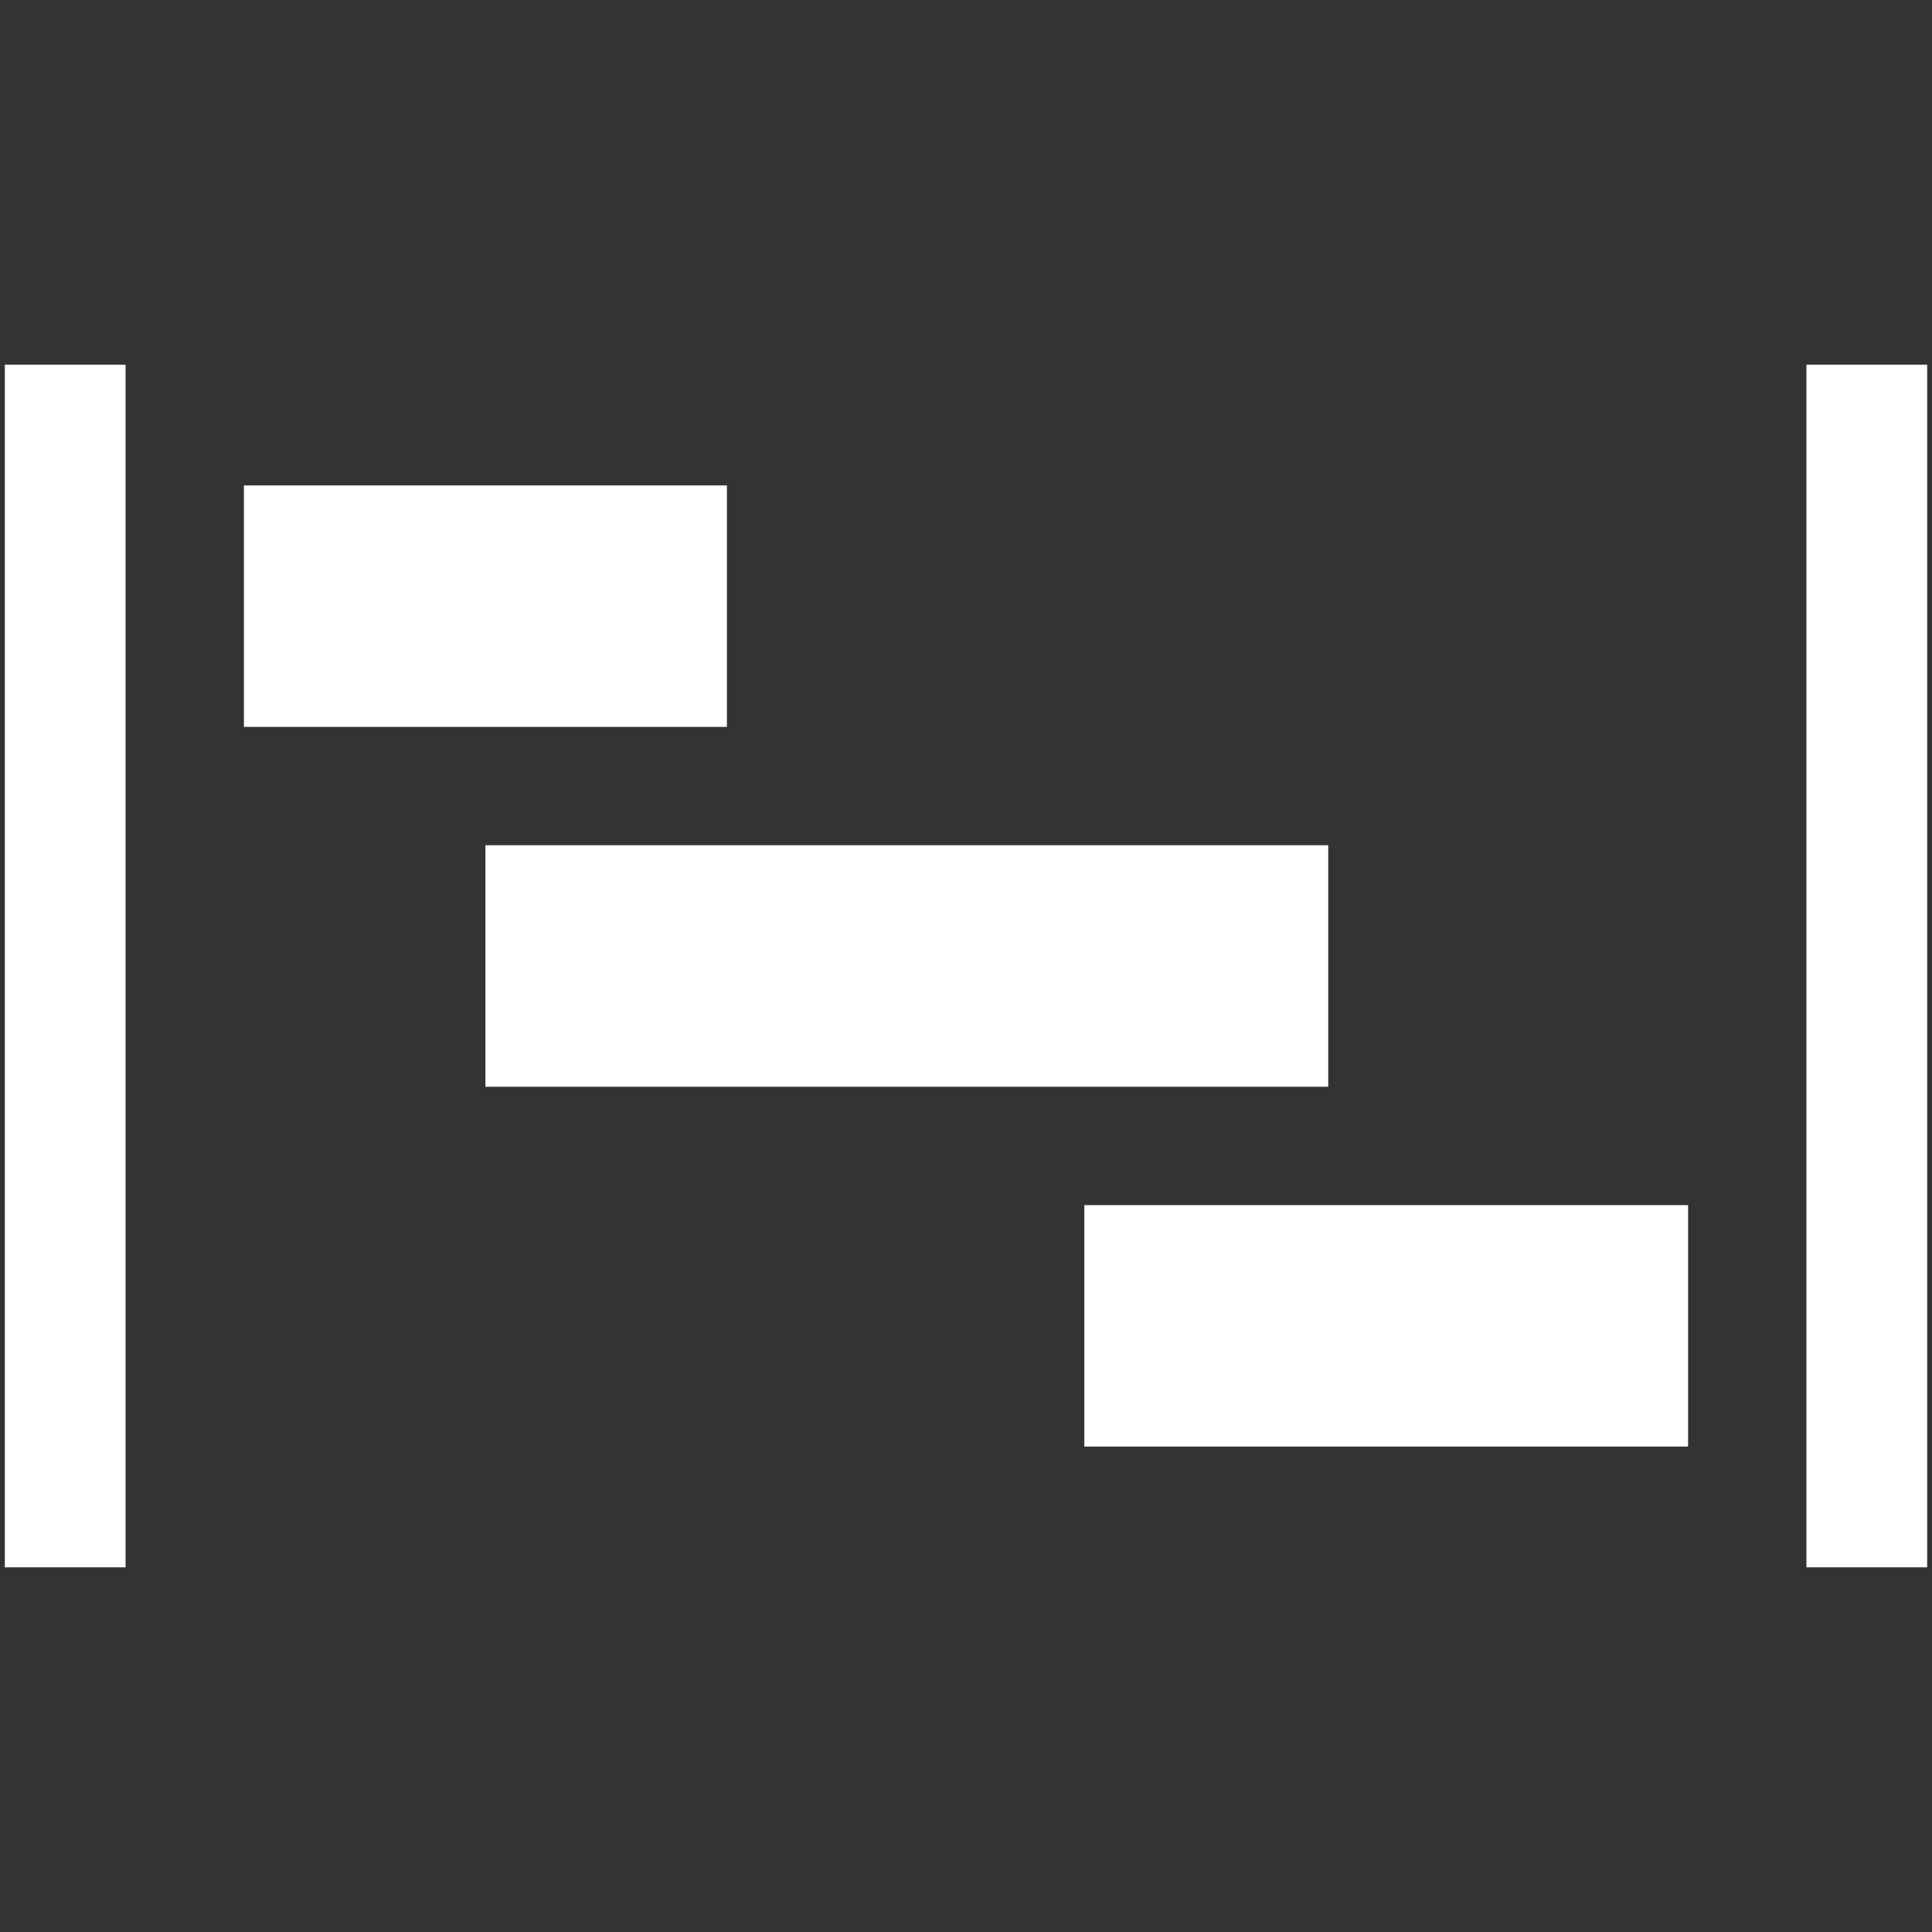 <?xml version="1.0" encoding="UTF-8"?>
<svg version="1.1" xmlns="http://www.w3.org/2000/svg" width="800" height="800">
<rect width="100%" height="100%" fill="#333333" stroke="none"/>
<path d="M0 0 C115.17 0 230.34 0 349 0 C349 33 349 66 349 100 C233.83 100 118.66 100 0 100 C0 67 0 34 0 0 Z " fill="#FFFFFF" transform="translate(201,350)"/>
<path d="M0 0 C82.5 0 165 0 250 0 C250 33 250 66 250 100 C167.5 100 85 100 0 100 C0 67 0 34 0 0 Z " fill="#FFFFFF" transform="translate(449,499)"/>
<path d="M0 0 C16.5 0 33 0 50 0 C50 164.34 50 328.68 50 498 C33.5 498 17 498 0 498 C0 333.66 0 169.32 0 0 Z " fill="#FFFFFF" transform="translate(748,151)"/>
<path d="M0 0 C16.5 0 33 0 50 0 C50 164.34 50 328.68 50 498 C33.5 498 17 498 0 498 C0 333.66 0 169.32 0 0 Z " fill="#FFFFFF" transform="translate(2,151)"/>
<path d="M0 0 C66 0 132 0 200 0 C200 33 200 66 200 100 C134 100 68 100 0 100 C0 67 0 34 0 0 Z " fill="#FFFFFF" transform="translate(101,201)"/>
</svg>

